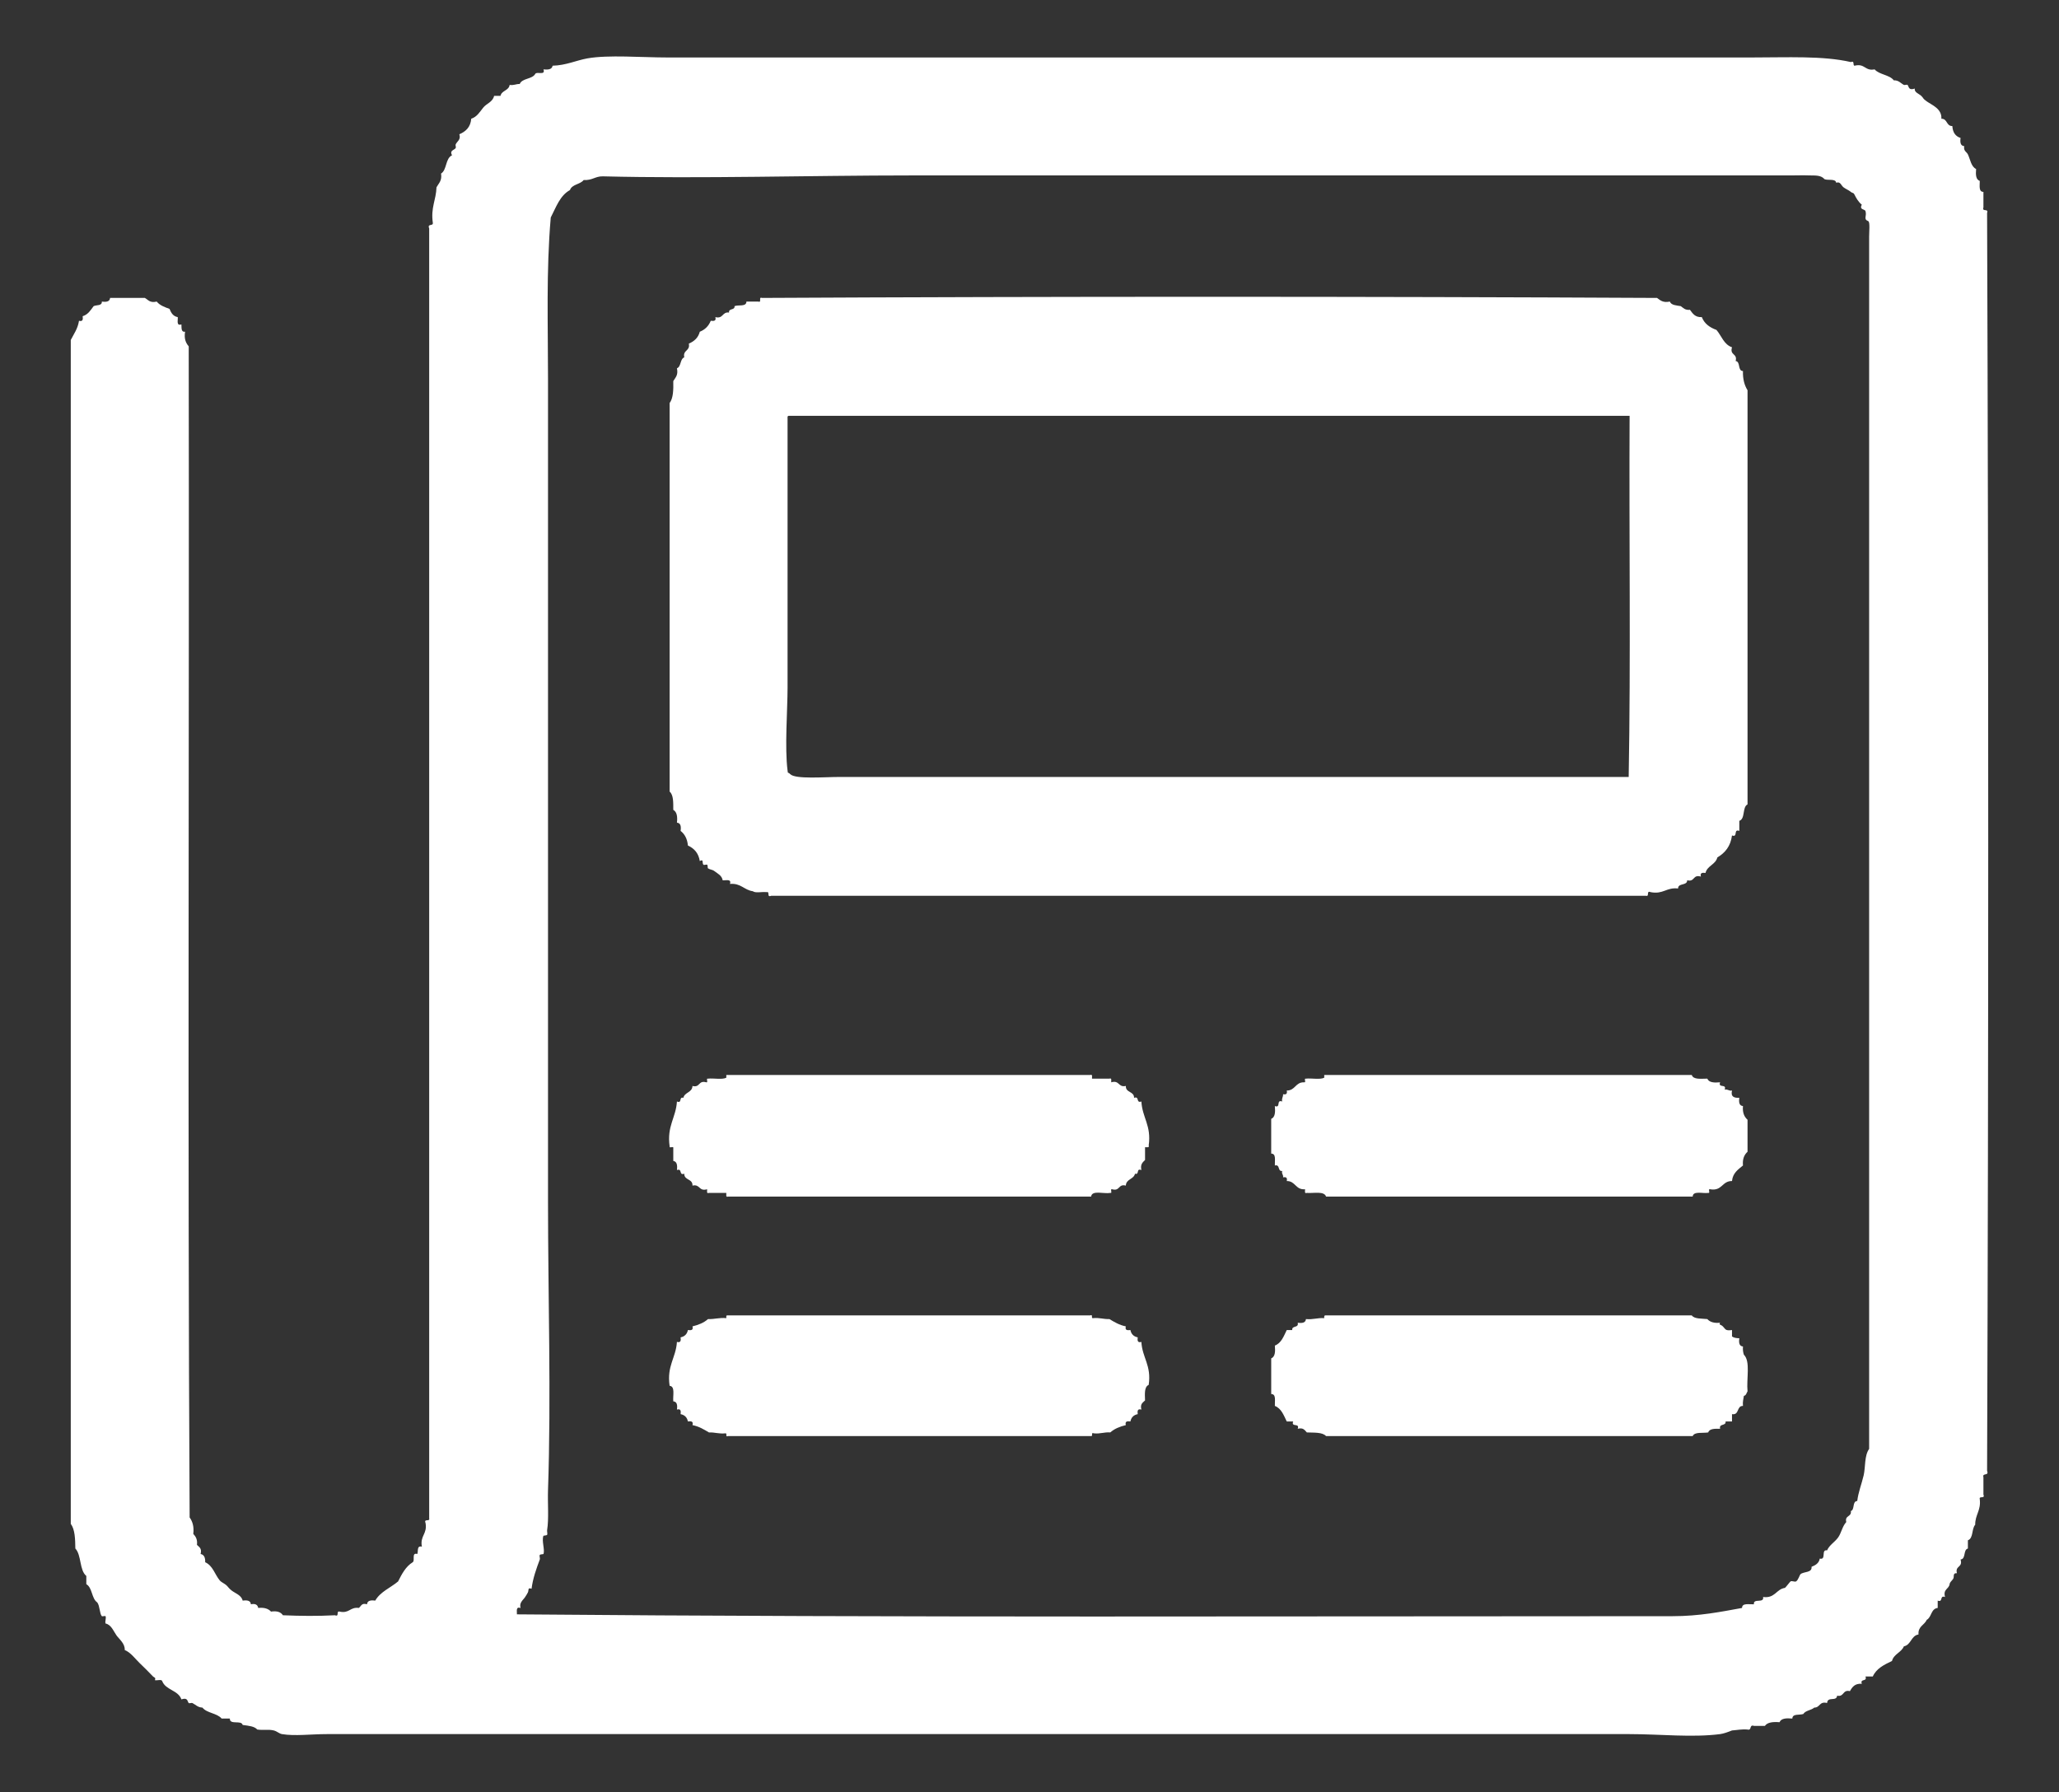 <?xml version="1.0" encoding="utf-8"?>
<!-- Generator: Adobe Illustrator 15.0.0, SVG Export Plug-In . SVG Version: 6.00 Build 0)  -->
<!DOCTYPE svg PUBLIC "-//W3C//DTD SVG 1.1//EN" "http://www.w3.org/Graphics/SVG/1.1/DTD/svg11.dtd">
<svg version="1.1" id="Camada_1" xmlns="http://www.w3.org/2000/svg" xmlns:xlink="http://www.w3.org/1999/xlink" x="0px" y="0px"
	 width="540.5px" height="470.5px" viewBox="0 0 540.5 470.5" enable-background="new 0 0 540.5 470.5" xml:space="preserve">
<rect x="0" y="0" width="540.5" height="470.5" fill="#333333" stroke="none"/>
<g>
	<path fill-rule="evenodd" clip-rule="evenodd" fill="#FFFFFF" d="M485.861,16.293c1.086-0.447,0.418,0.863,0.959,0.96
		c2.779-0.698,2.686,1.476,5.281,0.96c1.223,1.417,3.889,1.391,5.039,2.88c1.26-0.064,1.818,0.775,2.641,1.2
		c0.199,0.103,0.807-0.154,0.959,0c0.381,0.379,0.17,1.544,1.92,0.96c-0.25,0.957,1.115,1.374,1.682,1.92
		c0.785,0.758,0.217,0.563,1.439,1.44c1.352,0.97,4.01,1.922,3.84,4.56c1.633-0.033,1.246,1.954,2.881,1.92
		c0.098,1.662,0.816,2.704,2.158,3.12c-0.17,1.212,0,2.08,0.961,2.16c-0.242,1.282,0.621,1.458,0.961,2.16
		c0.648,1.351,0.822,3.178,2.158,3.84c-0.139,1.5-0.061,2.781,0.961,3.12c0.008,1.273-0.324,2.885,0.959,2.88c0,1.36,0,2.72,0,4.08
		c-0.471,1.271,1.434,0.168,0.961,1.44c0.402,109.528,0.396,220.712,0,330.24c0.578,1.459-1.328,0.432-0.961,1.68
		c0,1.521,0,3.041,0,4.561c0.514,1.232-1.221,0.219-0.959,1.201c0.357,2.996-1.225,4.054-1.199,6.718
		c-0.967,1.035-0.443,3.559-1.92,4.08c0,0.721,0,1.439,0,2.16c-1.283,0.318-0.453,2.748-1.922,2.881
		c0.658,2.178-1.492,1.547-0.959,3.6c-1.184-0.105-0.645,0.91-0.961,1.439c-0.328,0.553-0.893,0.869-0.959,1.439
		c-0.188,1.332-1.77,1.271-1.199,3.361c-1.488-0.527-0.434,1.486-1.922,0.959c0,0.641,0,1.281,0,1.92
		c-1.799,0.199-1.578,2.42-2.879,3.121c-0.6,1.4-2.324,1.676-2.16,3.84c-1.984,0.336-1.916,2.725-3.84,3.119
		c-0.68,1.641-2.643,1.998-3.121,3.84c-2.053,0.988-4.111,1.969-5.039,4.08c-0.641,0-1.279,0-1.92,0
		c0.527,1.488-1.488,0.434-0.961,1.92c-1.832-0.152-2.516,0.846-3.119,1.92c-1.984-0.463-1.461,1.58-3.359,1.201
		c-0.203,1.635-2.496,0.074-2.641,1.92c-2.055-0.535-1.816,1.223-3.359,1.199c-0.801,0.721-2.305,0.736-2.881,1.68
		c-1.012,0.35-2.867-0.146-2.879,1.201c-1.59-0.148-2.949-0.068-3.361,0.959c-1.736-0.137-3.191,0.01-3.84,0.961
		c-0.959,0-1.92,0-2.879,0c-1.311-0.432-0.479,1.281-1.682,0.959c-1.568-0.129-2.73,0.148-4.078,0.24
		c-1.088,0.434-2.229,0.844-3.121,0.961c-7.301,0.947-15.787,0-23.76,0c-113.738-0.006-227.568,0.004-342,0
		c-4.085,0-8.4,0.566-11.76,0c-0.742-0.125-1.261-0.732-2.16-0.961c-1.332-0.338-2.83-0.012-4.32-0.24
		c-0.762-0.842-2.077-0.967-3.84-1.199c-0.311-1.369-3.449,0.088-3.36-1.68c-0.72,0-1.44,0-2.16,0
		c-1.193-1.447-3.883-1.398-5.04-2.881c-1.247-0.049-1.793-0.779-2.64-1.199c-0.2-0.1-0.808,0.152-0.96,0
		c-0.379-0.379-0.168-1.545-1.92-0.961c-0.842-2.438-4.143-2.416-5.04-4.799c-0.179-0.541-1.346-0.094-1.92-0.24
		c0.306-0.771-0.208-0.67-0.48-0.961c-1.136-1.217-2.414-2.445-3.6-3.6c-1.182-1.148-2.228-2.674-3.84-3.359
		c0.109-1.682-1.419-2.811-2.16-3.84c-0.782-1.088-1.346-2.791-2.88-3.121c-0.174-0.641,0.239-1.432,0-1.92
		c-0.066-0.135-0.846,0.115-0.96,0c-0.607-0.607-0.508-2.674-1.2-3.6c-1.531-1.029-1.254-3.865-2.88-4.801c0-0.719,0-1.439,0-2.16
		c-1.845-1.514-1.245-5.475-2.88-7.199c-0.035-2.525-0.104-5.016-1.2-6.48c0-103.596,0-207.203,0-310.799
		c0.81-1.59,1.844-2.957,2.16-5.04c1.005,0.285,1.075-0.365,0.96-1.2c1.415-0.425,2.087-1.592,2.88-2.64
		c0.754-0.366,2.22-0.021,2.16-1.2c1.211,0.172,2.08,0,2.16-0.96c3.04,0,6.08,0,9.12,0c0.877,0.482,1.326,1.394,3.12,0.96
		c0.782,0.979,2.065,1.455,3.36,1.92c0.416,1.025,0.928,1.952,2.16,2.16c0.088,0.872-0.439,2.359,0.96,1.92
		c0.071,0.889-0.136,2.056,0.96,1.92c-0.302,1.902,0.231,2.969,0.96,3.84c0.159,102.405-0.319,205.431,0.24,307.44
		c0.729,1.031,1.192,2.328,0.96,4.32c0.608,0.672,1.137,1.422,0.96,2.881c0.554,0.564,1.347,0.893,0.96,2.398
		c0.939,0.182,1.245,0.996,1.2,2.16c2.041,0.928,2.504,3.189,3.84,4.801c0.34,0.41,1.233,0.807,1.68,1.199
		c0.518,0.457,0.655,0.84,1.44,1.441c0.989,0.756,2.553,1.215,2.88,2.639c1.212-0.172,2.08,0,2.16,0.961
		c1.201-0.242,1.78,0.139,1.92,0.959c1.604-0.164,2.677,0.203,3.36,0.961c1.598-0.238,2.589,0.131,3.12,0.959
		c4.764,0.199,8.934,0.246,13.68,0c1.232,0.514,0.218-1.221,1.2-0.959c2.567,0.566,2.739-1.262,5.04-0.961
		c0.637-0.402,0.671-1.408,2.16-0.959c0.08-0.961,0.948-1.133,2.16-0.961c1.333-2.348,4.006-3.354,6-5.039
		c0.995-1.965,2.005-3.916,3.84-5.041c0.673-0.447-0.387-2.627,1.2-2.16c0.306-0.734-0.198-2.277,1.2-1.92
		c-0.529-2.928,1.493-3.307,0.96-6.24c-0.512-1.232,1.222-0.217,0.96-1.199c0-112.877,0-225.763,0-338.64
		c-0.556-1.356,1.065-0.535,0.96-1.44c-0.59-4.03,0.856-6.024,0.96-9.36c0.56-1.041,1.493-1.707,1.2-3.6
		c1.57-0.99,1.11-4.01,2.88-4.8c-0.744-1.341,0.686-1.373,0.96-1.92c0.128-0.257-0.122-0.7,0-0.96c0.381-0.813,1.41-1.194,0.96-2.64
		c1.68-0.72,2.937-1.863,3.12-4.08c1.509-0.491,2.229-1.771,3.12-2.88c0.869-1.131,2.524-1.476,2.88-3.12c0.56,0,1.12,0,1.68,0
		c0.303-1.457,2.182-1.337,2.4-2.88c1.137,0.177,1.65-0.27,2.64-0.24c0.67-1.569,3.269-1.211,4.08-2.64
		c0.377-0.743,2.767,0.526,2.16-1.2c1.266,0.146,2.245,0.005,2.4-0.96c3.518-0.087,6.174-1.391,9.12-1.92
		c5.461-0.982,14.242-0.24,21.12-0.24c94.382,0,189.333,0,284.399,0C469.251,15.093,478.513,14.598,485.861,16.293z M439.06,424.293
		c7.025,0,12.701-1.15,18.24-2.16c-0.008-1.367,1.816-0.902,3.121-0.959c-0.266-1.705,2.742-0.139,2.398-1.92
		c3.145,0.422,3.404-2.037,5.762-2.4c0.355-0.334,1.303-1.596,1.439-1.68c0.391-0.244,1.045,0.186,1.439,0
		c0.561-0.264,0.955-1.723,1.201-1.92c0.875-0.713,3.068-0.32,2.879-1.92c1.025-0.416,1.953-0.928,2.16-2.16
		c1.807,0.447,0.25-2.471,1.92-2.16c0.602-1.406,1.984-2.129,2.881-3.359c0.881-1.213,1.09-2.92,2.158-4.08
		c-0.457-1.818,1.445-1.277,1.201-2.881c1.088-0.353,0.307-2.572,1.68-2.64c0.27-2.287,1.125-4.367,1.68-6.719
		c0.512-2.168,0.154-5.152,1.439-6.961c0-105.313,0-212.823,0-318.24c0-1.287,0.273-3.875-0.238-4.08
		c-1.363-0.545-0.297-1.305-0.721-2.64c-0.182-0.57-1.701-0.288-0.961-1.68c-0.922-0.734-1.516-1.813-1.92-2.64
		c-0.305-0.628-0.441-0.283-0.959-0.72c-0.516-0.435-1.381-0.782-1.92-1.2c-0.662-0.512-0.799-1.601-1.92-1.2
		c-0.186-1.175-2.199-0.521-3.121-0.96c-0.865-1.123-2.734-0.916-3.84-0.96c-1.711-0.068-3.387,0-5.039,0
		c-76.885,0-153.924,0-230.64,0c-26.732,0-55.385,0.882-81.12,0.24c-2.01-0.05-2.798,1.12-5.04,0.96
		c-0.891,1.189-3.069,1.091-3.6,2.64c-2.634,1.445-3.649,4.511-5.04,7.2c-1.218,14.009-0.72,28.19-0.72,42.48
		c0,72.163,0,143.609,0,216c0,24.456,0.849,51.054,0,75.601c-0.125,3.6,0.256,7.468-0.24,10.558c-0.049,0.311,0.152,0.936,0,1.201
		c-0.103,0.18-0.945,0.199-0.96,0.24c-0.523,1.395,0.434,3.643,0,4.799c-0.025,0.068-0.855,0.057-0.96,0.24
		c-0.171,0.301,0.122,0.873,0,1.201c-0.881,2.365-1.813,4.908-2.16,7.68c-1.082-0.396-0.679,0.373-0.96,0.959
		c-0.23,0.482-0.456,0.764-0.72,1.201c-0.439,0.725-1.644,1.473-1.2,2.879c-1.289-0.408-0.933,0.828-0.96,1.68
		C235.201,424.691,338.695,424.293,439.06,424.293z"/>
	<path fill-rule="evenodd" clip-rule="evenodd" fill="#FFFFFF" d="M434.98,78.213c0.838,0.602,1.541,1.339,3.361,0.96
		c0.379,0.979,1.721,0.998,2.879,1.2c0.654,0.467,1.139,1.102,2.4,0.96c0.717,0.963,1.344,2.017,3.119,1.92
		c0.672,1.729,2.078,2.723,3.842,3.36c1.33,1.549,1.934,3.825,4.08,4.56c-0.658,2.177,1.492,1.547,0.959,3.6
		c1.338,0.182,0.457,2.583,1.92,2.64c-0.068,2.148,0.402,3.759,1.199,5.04c0,36.24,0,72.479,0,108.72
		c-1.434,0.725-0.537,3.783-2.158,4.32c0,0.88,0,1.76,0,2.64c-1.637-0.596-0.285,1.796-1.92,1.2
		c-0.369,2.833-1.822,4.578-3.842,5.76c-0.484,1.914-2.646,2.152-3.119,4.08c-0.834-0.114-1.484-0.045-1.199,0.96
		c-2.178-0.657-1.549,1.493-3.602,0.96c-0.004,1.515-2.406,0.634-2.398,2.16c-3.084-0.363-3.84,1.601-7.201,0.96
		c-1.232-0.512-0.217,1.223-1.199,0.96c-76.561,0-153.121,0-229.68,0c-1.232,0.513-0.218-1.222-1.2-0.96
		c-1.125-0.155-2.874,0.314-3.6-0.24c-2.314-0.326-3.115-2.165-6-1.92c0.439-1.399-1.048-0.871-1.92-0.96
		c-0.185-1.233-1.335-1.772-2.16-2.399c-0.583-0.444-1.083-0.348-1.68-0.721c-0.164-0.102-0.017-0.84-0.24-0.96
		c-0.215-0.116-0.78,0.157-0.96,0c-0.442-0.386,0.158-1.624-0.96-0.96c-0.326-2.074-1.469-3.332-3.12-4.08
		c-0.164-1.756-0.841-2.999-1.92-3.84c0.172-1.212,0-2.08-0.96-2.16c0.188-1.627-0.03-2.85-0.96-3.36
		c-0.003-1.917,0.075-3.915-0.96-4.8c0-34,0-68,0-102c0.958-1.282,1.011-3.469,0.96-5.76c0.521-0.918,1.356-1.523,0.96-3.36
		c1.151-0.449,0.769-2.431,1.92-2.88c-0.412-2.012,1.606-1.594,1.2-3.6c1.4-0.6,2.466-1.534,2.88-3.12
		c1.372-0.548,2.332-1.508,2.88-2.88c0.835,0.115,1.485,0.045,1.2-0.96c2.125,0.525,1.753-1.447,3.6-1.2
		c-0.158-1.198,1.558-0.521,1.44-1.68c1.024-0.416,3.114,0.234,3.12-1.2c1.04,0,2.08,0,3.12,0c1.013,0.373-0.052-1.333,0.96-0.96
		C277.795,77.814,357.208,77.816,434.98,78.213z M206.741,109.894c0,23.209,0,47.019,0,70.56c0,5.859-0.784,15.869,0,21.84
		c0.128,0.977-0.018,0.228,0.72,0.96c1.375,1.364,8.917,0.72,12.96,0.72c68.792,0,139.842,0,207.119,0
		c0.559-31.121,0.08-63.279,0.24-94.8c-73.598,0-147.201,0-220.8,0C206.701,109.214,206.72,109.553,206.741,109.894z"/>
	<path fill-rule="evenodd" clip-rule="evenodd" fill="#FFFFFF" d="M286.66,283.173c1.521,0,3.041,0,4.561,0
		c0.723-0.241,0.426,0.534,0.48,0.96c2.238-0.639,1.777,1.422,3.84,0.96c-0.088,1.847,2.188,1.333,2.16,3.12
		c1.488-0.527,0.432,1.487,1.92,0.96c0.23,4.25,2.658,6.301,1.919,11.52c0.242,0.723-0.535,0.426-0.958,0.48c0,1.12,0,2.24,0,3.36
		c-0.6,0.601-1.301,1.101-0.961,2.64c-1.457-0.577-0.432,1.328-1.68,0.96c-0.33,1.509-2.33,1.351-2.4,3.12
		c-2.049-0.529-1.486,1.553-3.6,0.96c-0.652-0.172,0.172,1.132-0.48,0.96c-1.688,0.313-4.813-0.812-5.039,0.96
		c-31.761,0-63.521,0-95.281,0c-0.722,0.242-0.425-0.534-0.48-0.96c-1.52,0-3.04,0-4.56,0c-0.722,0.242-0.425-0.535-0.48-0.96
		c-2.239,0.639-1.778-1.422-3.84-0.96c0.087-1.847-2.188-1.333-2.16-3.12c-1.488,0.527-0.432-1.487-1.92-0.96
		c0.146-1.267,0.004-2.245-0.96-2.4c0-1.119,0-2.239,0-3.359c0.171-0.652-1.132,0.172-0.96-0.48
		c-0.753-5.313,1.646-7.474,1.92-11.76c1.458,0.577,0.432-1.328,1.68-0.96c0.331-1.509,2.33-1.351,2.4-3.12
		c2.049,0.529,1.487-1.553,3.6-0.96c0.651,0.172-0.172-1.132,0.48-0.96c1.522-0.157,3.676,0.316,4.8-0.24c0-0.239,0-0.479,0-0.72
		c31.84,0,63.679,0,95.521,0C286.902,281.971,286.605,282.749,286.66,283.173z"/>
	<path fill-rule="evenodd" clip-rule="evenodd" fill="#FFFFFF" d="M454.661,286.293c-0.4,1.68,0.596,1.963,1.92,1.92
		c-0.172,1.212,0,2.08,0.959,2.16c-0.162,1.762,0.359,2.841,1.199,3.6c0,2.8,0,5.601,0,8.4c-0.84,0.759-1.361,1.838-1.199,3.6
		c-1.266,1.055-2.678,1.962-2.879,4.08c-2.67-0.029-2.557,2.726-5.762,2.16c-0.65-0.172,0.172,1.132-0.479,0.96
		c-1.471,0.21-4.016-0.654-4.08,0.96c-32.08,0-64.162,0-96.24,0c-0.496-1.505-3.178-0.823-5.041-0.96
		c-0.721,0.242-0.424-0.535-0.479-0.96c-2.527,0.206-2.469-2.172-4.801-2.16c0.186-0.826-0.133-1.146-0.961-0.96
		c0.119-0.758-0.432-0.848-0.238-1.68c-1.275,0.153-0.455-1.786-1.922-1.44c-0.057-1.303,0.408-3.128-0.959-3.12
		c0-3.04,0-6.08,0-9.12c1.029-0.411,1.107-1.771,0.959-3.359c1.637,0.596,0.285-1.796,1.922-1.2
		c-0.186-0.904,0.291-1.147,0.238-1.92c0.828,0.187,1.146-0.134,0.961-0.96c2.264,0.024,2.252-2.228,4.561-2.16
		c0.65,0.172-0.172-1.132,0.479-0.96c1.523-0.157,3.678,0.316,4.801-0.24c0-0.239,0-0.479,0-0.72c32.16,0,64.32,0,96.48,0
		c0.406,1.274,2.395,0.966,4.08,0.96c0.41,1.028,1.771,1.108,3.359,0.96c-0.596,1.636,1.797,0.284,1.199,1.92
		C453.63,285.883,453.771,286.463,454.661,286.293z"/>
	<path fill-rule="evenodd" clip-rule="evenodd" fill="#FFFFFF" d="M190.661,345.575c-0.044-0.205,0.094-0.227,0.24-0.24
		c31.76,0,63.521,0,95.28,0c0.854-0.373,0.145,0.814,0.719,0.719c1.703-0.182,2.742,0.299,4.32,0.24
		c1.307,0.775,2.588,1.572,4.32,1.92c-0.285,1.006,0.365,1.076,1.199,0.961c0.215,1.066,0.854,1.707,1.92,1.92
		c-0.113,0.834-0.043,1.484,0.961,1.199c0.225,4.176,2.679,6.121,1.919,11.281c-1.181,0.498-1.011,2.346-0.958,4.08
		c-0.555,0.564-1.348,0.893-0.961,2.398c-1.004-0.283-1.074,0.365-0.961,1.201c-1.066,0.213-1.705,0.854-1.92,1.92
		c-0.834-0.115-1.484-0.045-1.199,0.959c-1.609,0.391-3.029,0.971-4.08,1.92c-1.643-0.123-2.613,0.426-4.32,0.24
		c-0.854-0.373-0.145,0.816-0.719,0.721c-31.761,0-63.521,0-95.281,0c-0.853,0.373-0.145-0.816-0.72-0.721
		c-1.703,0.184-2.742-0.297-4.32-0.24c-1.306-0.773-2.588-1.572-4.32-1.92c0.285-1.004-0.365-1.074-1.2-0.959
		c-0.213-1.066-0.854-1.707-1.92-1.92c0.115-0.836,0.045-1.484-0.96-1.201c0.172-1.211,0-2.08-0.96-2.16
		c-0.155-1.525,0.558-3.918-0.96-4.08c-0.773-5.252,1.649-7.311,1.92-11.52c1.005,0.285,1.075-0.365,0.96-1.199
		c1.066-0.213,1.707-0.854,1.92-1.92c0.835,0.115,1.485,0.045,1.2-0.961c1.61-0.391,3.029-0.971,4.08-1.92
		c1.751,0.072,2.935-0.424,4.8-0.24C190.661,345.893,190.661,345.733,190.661,345.575z"/>
	<path fill-rule="evenodd" clip-rule="evenodd" fill="#FFFFFF" d="M454.661,349.174c0,0.559,0,1.119,0,1.68
		c0.443,0.355,1.139,0.459,1.92,0.48c-0.172,1.211,0,2.08,0.959,2.16c-0.074,0.873,0.039,1.561,0.24,2.16
		c1.789,1.73,0.629,6.41,0.959,9.6c-0.279,0.439-0.35,1.09-0.959,1.199c-0.119,0.842-0.357,1.563-0.24,2.641
		c-1.73-0.051-0.885,2.475-2.879,2.16c0,0.639,0,1.279,0,1.92c-0.561,0-1.121,0-1.682,0c0.154,1.273-1.785,0.453-1.439,1.92
		c-1.379-0.02-2.789-0.07-3.119,0.959c-1.439,0.242-3.574-0.213-4.08,0.961c-32.08,0-64.162,0-96.24,0
		c-0.945-1.055-3.123-0.877-5.041-0.961c-0.564-0.553-0.893-1.346-2.4-0.959c0.598-1.637-1.795-0.285-1.199-1.92
		c-0.561,0-1.119,0-1.68,0c-0.793-1.607-1.396-3.404-3.121-4.08c-0.057-1.303,0.408-3.129-0.959-3.121c0-3.119,0-6.24,0-9.359
		c1.029-0.412,1.107-1.771,0.959-3.359c1.725-0.678,2.328-2.473,3.121-4.08c0.48,0,0.959,0,1.439,0
		c-0.152-1.273,1.787-0.455,1.439-1.92c1.213,0.172,2.08,0,2.16-0.961c1.865,0.186,2.992-0.367,4.801-0.24
		c-0.021-0.34-0.039-0.68,0.24-0.719c32.08,0,64.16,0,96.24,0c0.717,0.963,2.564,0.795,4.08,0.959
		c0.682,0.758,1.754,1.125,3.359,0.961c-0.402,0.605,0.182,0.426,0.721,0.959C453.005,348.954,452.841,349.42,454.661,349.174z"/>
</g>
</svg>
